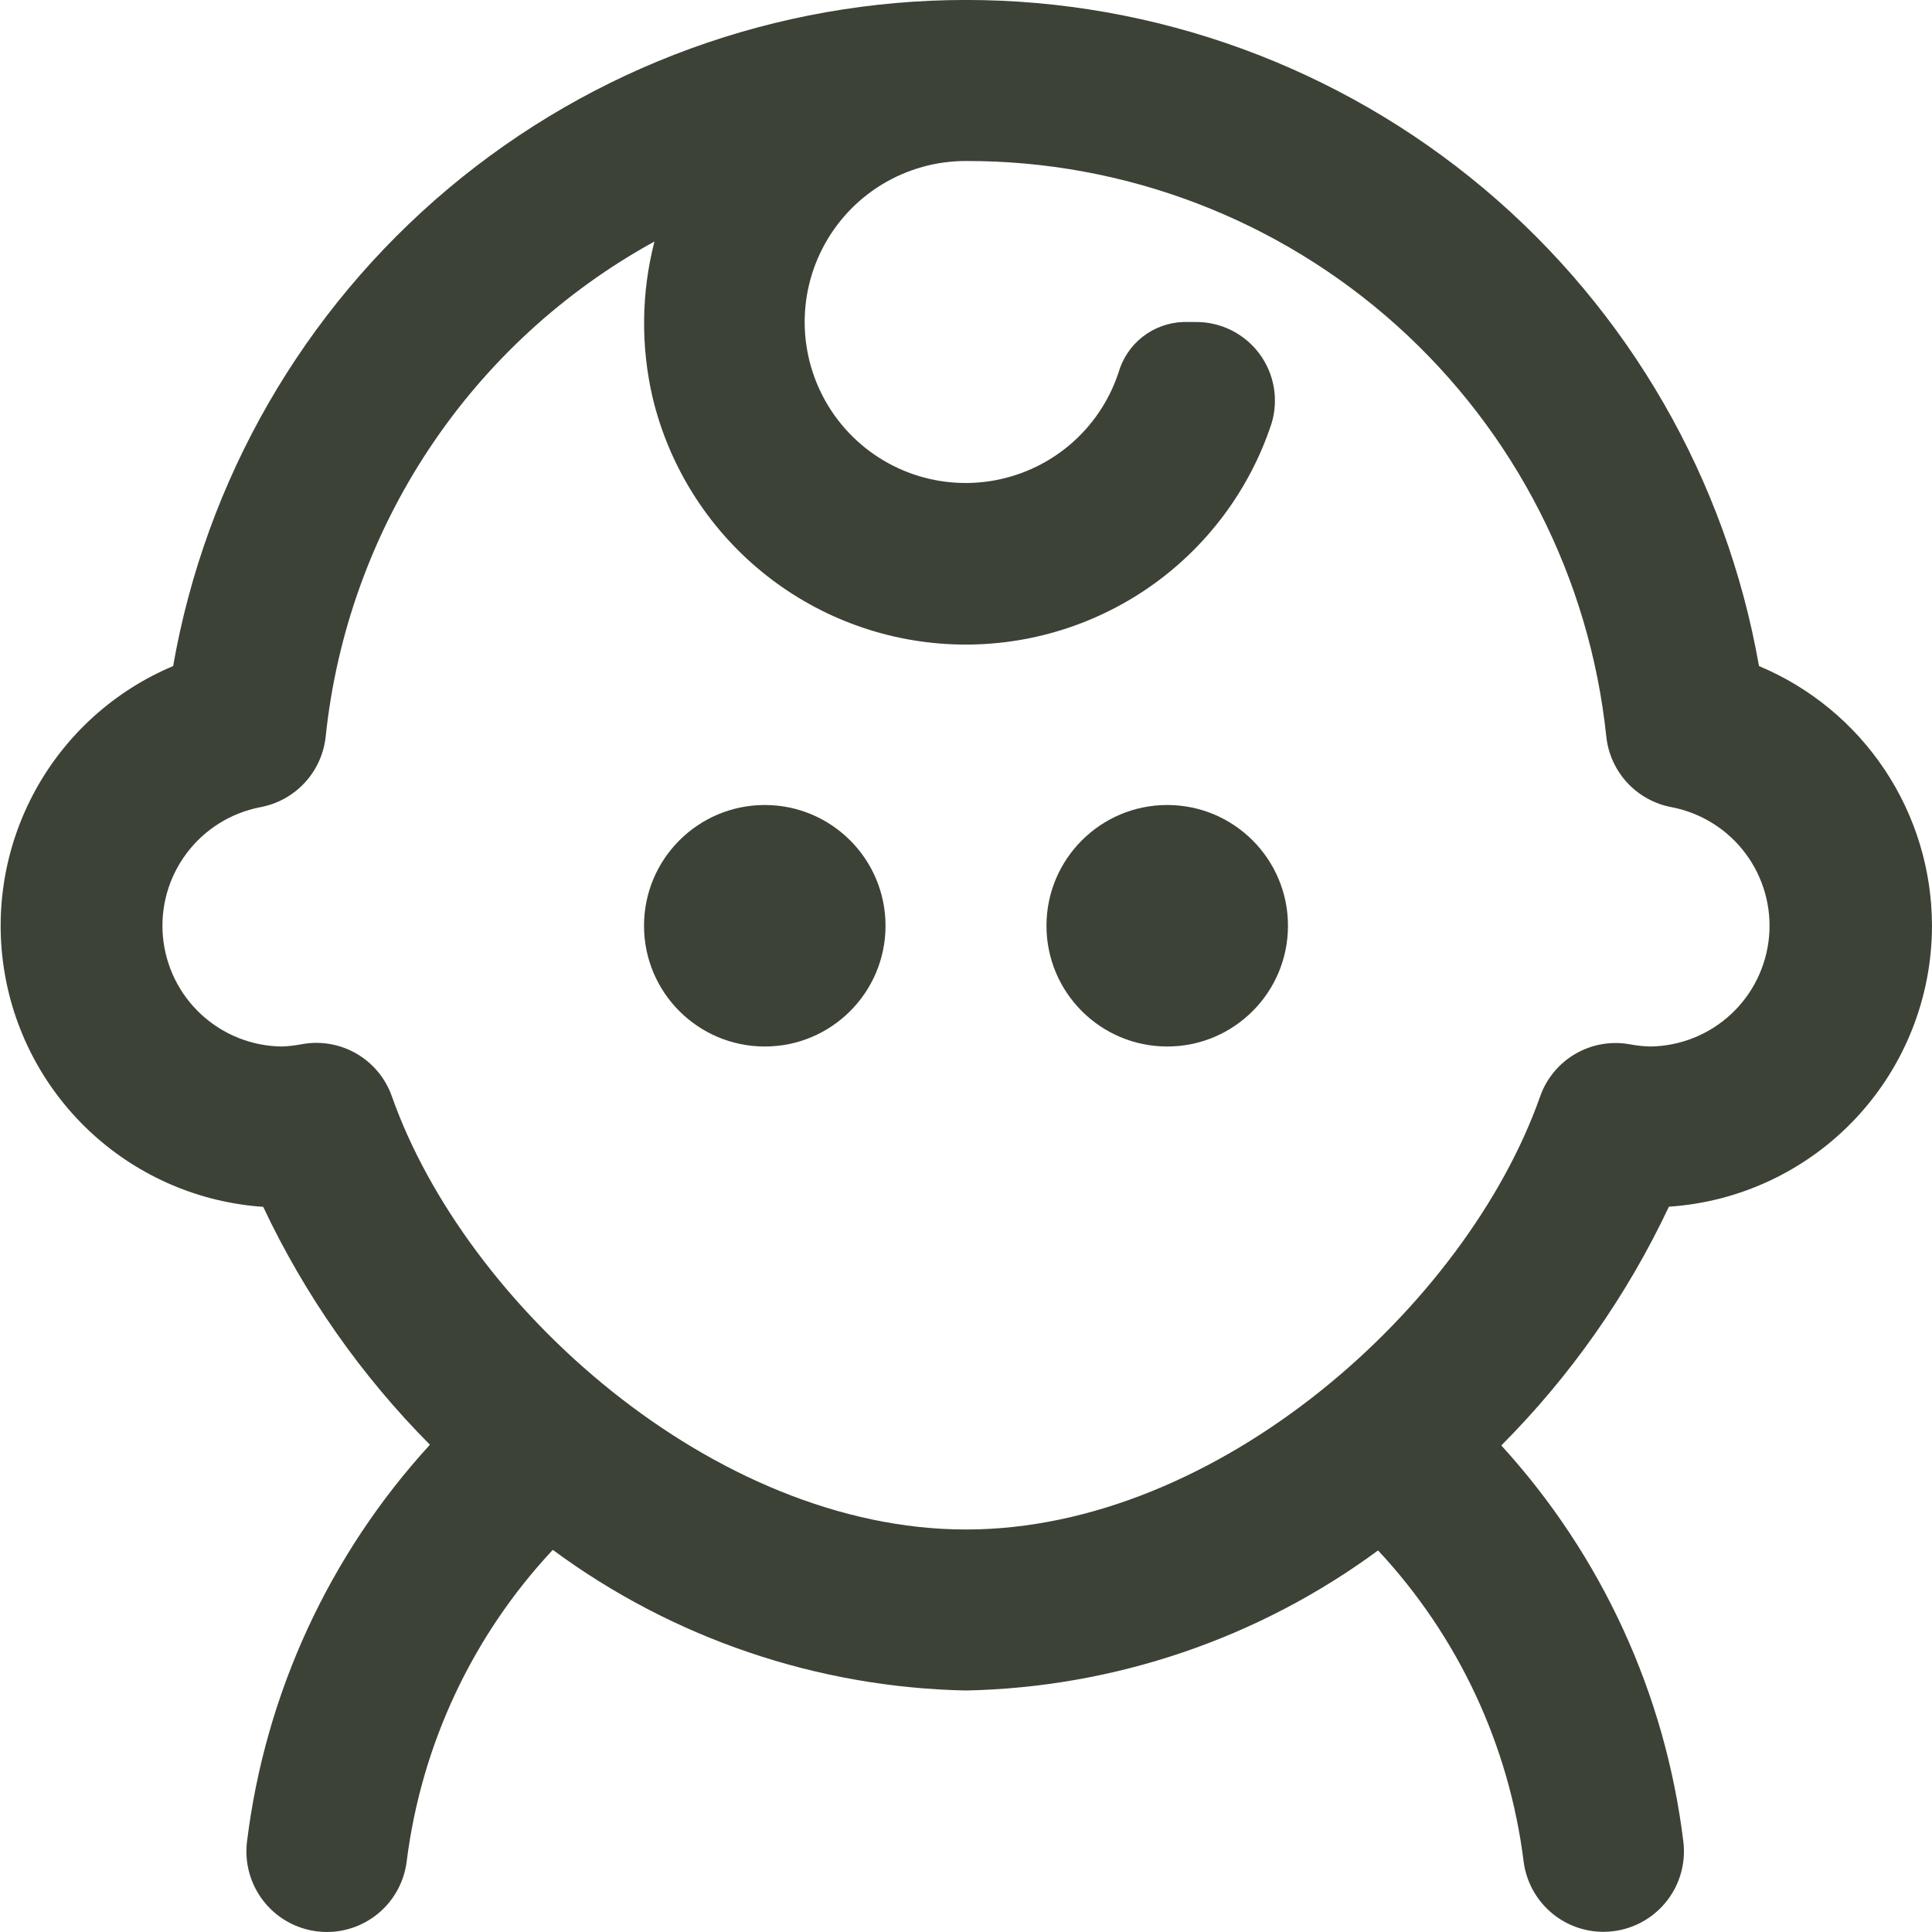 <?xml version="1.0" encoding="UTF-8"?> <svg xmlns="http://www.w3.org/2000/svg" width="96" height="96" viewBox="0 0 96 96" fill="none"><g clip-path="url(#clip0_1_15)"><path d="M95.999 46C95.997 43.242 95.18 40.545 93.651 38.249C92.122 35.954 89.948 34.161 87.403 33.096C85.779 23.826 80.938 15.425 73.732 9.371C66.525 3.317 57.415 -0.002 48.004 -0.002C38.592 -0.002 29.481 3.317 22.275 9.371C15.069 15.425 10.227 23.826 8.603 33.096C5.699 34.318 3.292 36.483 1.772 39.242C0.251 42.002 -0.295 45.193 0.223 48.301C0.74 51.408 2.291 54.251 4.624 56.368C6.957 58.485 9.936 59.754 13.079 59.968C15.145 64.352 17.947 68.35 21.363 71.788C16.358 77.254 13.181 84.144 12.275 91.5C12.21 92.021 12.248 92.551 12.387 93.057C12.526 93.564 12.763 94.038 13.086 94.453C13.408 94.868 13.809 95.216 14.266 95.476C14.723 95.736 15.226 95.903 15.748 95.968C15.912 95.988 16.078 95.999 16.244 96C17.217 95.999 18.157 95.643 18.886 94.999C19.616 94.354 20.086 93.466 20.207 92.5C20.933 86.701 23.474 81.279 27.468 77.012C33.424 81.409 40.597 83.85 47.999 84C55.38 83.849 62.532 81.418 68.475 77.04C72.452 81.3 74.983 86.706 75.707 92.488C75.828 93.455 76.298 94.344 77.027 94.989C77.757 95.634 78.697 95.991 79.671 95.992C79.839 95.991 80.006 95.981 80.171 95.96C81.224 95.828 82.18 95.284 82.832 94.447C83.483 93.61 83.775 92.548 83.643 91.496C82.744 84.159 79.583 77.283 74.599 71.824C78.034 68.376 80.852 64.363 82.927 59.96C86.47 59.725 89.792 58.152 92.219 55.56C94.646 52.968 95.997 49.551 95.999 46V46ZM80.991 51.892C80.058 51.721 79.095 51.89 78.276 52.367C77.456 52.845 76.835 53.6 76.523 54.496C72.859 64.888 60.52 76 47.999 76C35.48 76 23.14 64.88 19.476 54.488C19.164 53.593 18.542 52.838 17.723 52.36C16.903 51.883 15.94 51.714 15.008 51.884C14.675 51.949 14.338 51.988 13.999 52C12.515 51.982 11.089 51.415 9.999 50.407C8.908 49.399 8.23 48.022 8.096 46.543C7.961 45.065 8.38 43.588 9.271 42.4C10.162 41.212 11.462 40.397 12.919 40.112C13.77 39.958 14.548 39.532 15.136 38.899C15.724 38.266 16.092 37.459 16.183 36.6C16.718 31.485 18.483 26.576 21.328 22.292C24.172 18.008 28.012 14.477 32.52 12C31.864 14.544 31.834 17.209 32.431 19.768C33.245 23.152 35.139 26.178 37.827 28.388C40.515 30.598 43.85 31.872 47.327 32.015C50.804 32.159 54.233 31.165 57.095 29.185C59.956 27.204 62.094 24.345 63.183 21.04C63.361 20.453 63.398 19.832 63.291 19.228C63.185 18.624 62.938 18.054 62.569 17.563C62.201 17.072 61.723 16.675 61.173 16.404C60.623 16.132 60.017 15.994 59.404 16H58.799C58.064 16.024 57.355 16.282 56.775 16.735C56.196 17.189 55.775 17.816 55.575 18.524C55.111 19.922 54.268 21.165 53.142 22.116C52.015 23.066 50.648 23.686 49.191 23.908C47.734 24.131 46.245 23.947 44.886 23.376C43.527 22.805 42.352 21.87 41.491 20.674C40.63 19.478 40.117 18.067 40.006 16.598C39.896 15.128 40.194 13.657 40.867 12.346C41.541 11.035 42.563 9.935 43.821 9.168C45.08 8.402 46.526 7.997 47.999 8C55.903 7.981 63.532 10.896 69.41 16.179C75.287 21.463 78.995 28.739 79.816 36.6C79.907 37.459 80.275 38.266 80.863 38.899C81.451 39.532 82.229 39.958 83.079 40.112C84.537 40.397 85.837 41.212 86.728 42.4C87.619 43.588 88.037 45.065 87.903 46.543C87.769 48.022 87.091 49.399 86 50.407C84.91 51.415 83.484 51.982 81.999 52C81.661 51.991 81.324 51.955 80.991 51.892V51.892Z" fill="#3C4236"></path><path d="M38.001 52C41.314 52 44.001 49.314 44.001 46C44.001 42.687 41.314 40 38.001 40C34.687 40 32.001 42.687 32.001 46C32.001 49.314 34.687 52 38.001 52Z" fill="#3C4236"></path><path d="M57.999 52C61.313 52 63.999 49.314 63.999 46C63.999 42.687 61.313 40 57.999 40C54.686 40 51.999 42.687 51.999 46C51.999 49.314 54.686 52 57.999 52Z" fill="#3C4236"></path></g><defs><clipPath id="clip0_1_15"><rect width="96" height="96" fill="white"></rect></clipPath></defs></svg> 